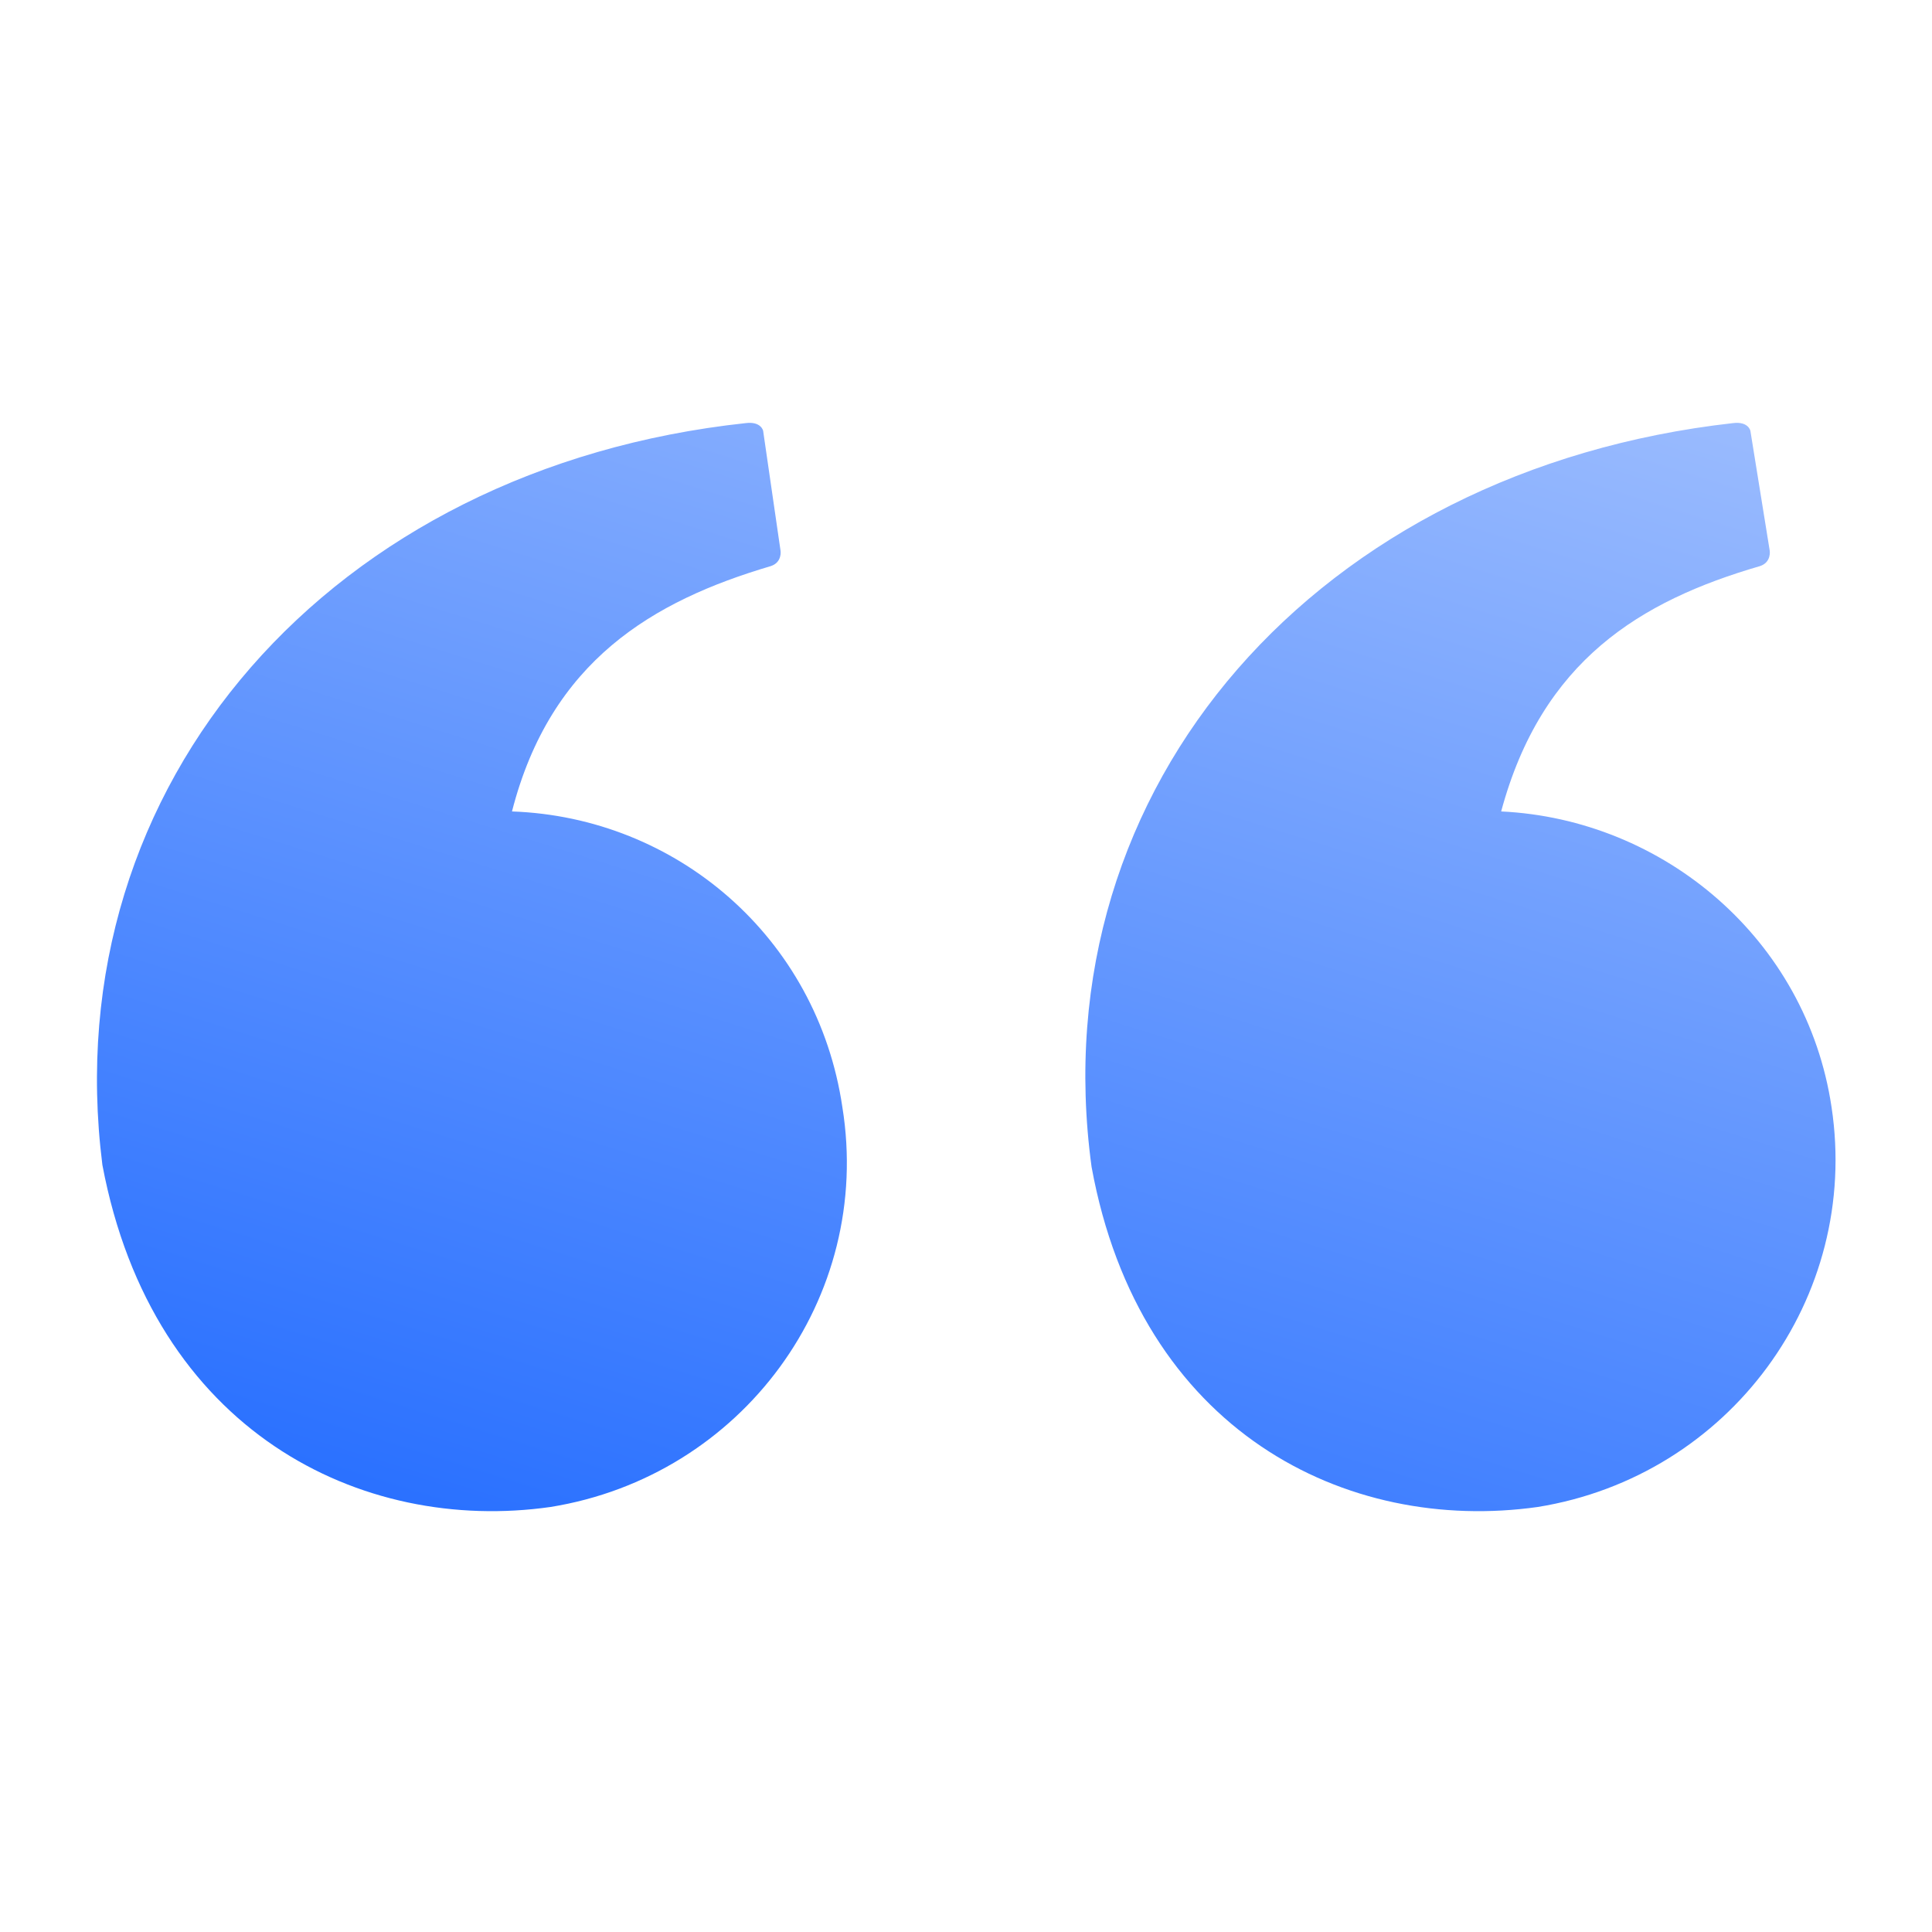 <svg width="56" height="56" viewBox="0 0 56 56" fill="none" xmlns="http://www.w3.org/2000/svg">
<path d="M53.088 32.088C52.36 27.216 48.216 23.744 43.512 23.52C44.688 19.152 47.544 17.416 51.016 16.408C51.352 16.296 51.296 15.96 51.296 15.96L50.736 12.488C50.736 12.488 50.68 12.208 50.232 12.264C38.248 13.608 30.128 22.736 31.64 33.824C33.04 41.496 39.032 44.464 44.576 43.68C50.12 42.784 53.928 37.632 53.088 32.088L53.088 32.088ZM14.84 23.52C15.96 19.152 18.928 17.416 22.344 16.408C22.68 16.296 22.624 15.96 22.624 15.96L22.12 12.488C22.12 12.488 22.064 12.208 21.616 12.264C9.632 13.552 1.568 22.68 2.968 33.768C4.424 41.496 10.472 44.464 15.96 43.68C21.504 42.784 25.312 37.632 24.416 32.088C23.688 27.16 19.6 23.688 14.84 23.52L14.84 23.52Z" fill="url(#paint0_linear_3579_5603)"/>
<defs>
<linearGradient id="paint0_linear_3579_5603" x1="36.112" y1="-5.234" x2="15.963" y2="59.402" gradientUnits="userSpaceOnUse">
<stop stop-color="#BBD1FE"/>
<stop offset="0" stop-color="#BBD1FE"/>
<stop offset="1" stop-color="#0558FF"/>
</linearGradient>
</defs>
</svg>

